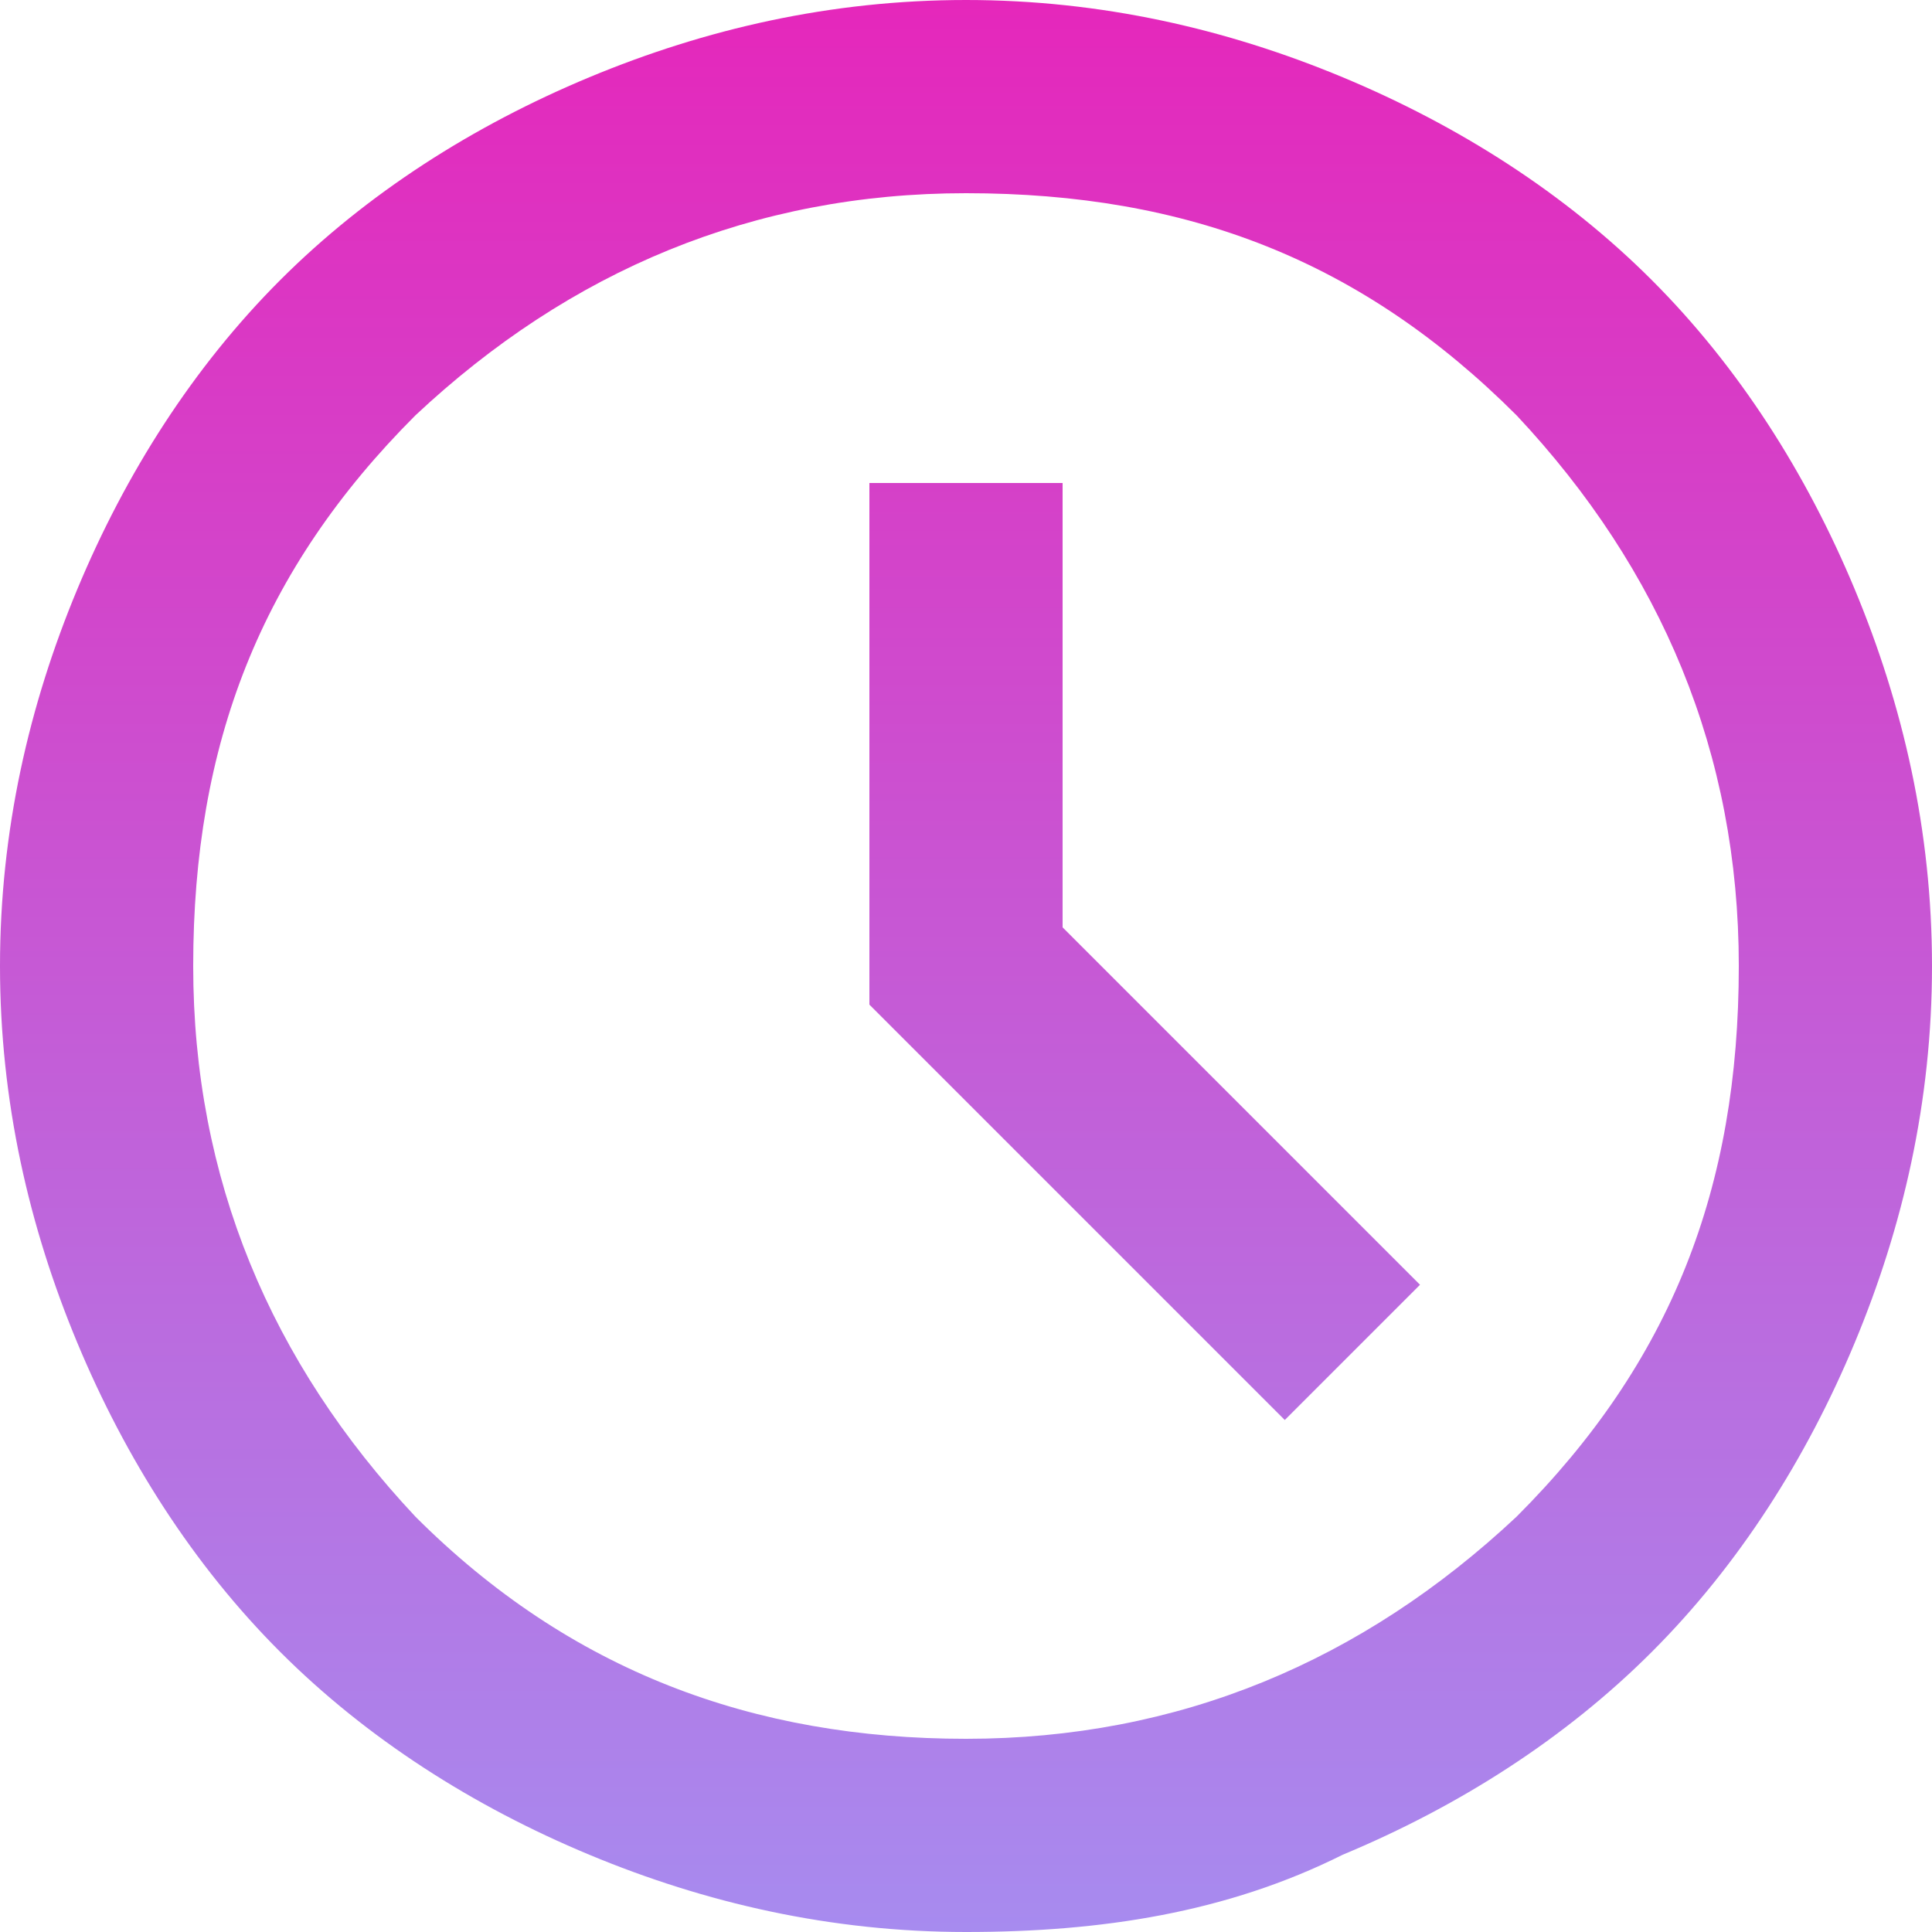 <svg width="20" height="20" viewBox="0 0 20 20" fill="none" xmlns="http://www.w3.org/2000/svg">
<path d="M13.3 14.7L14.7 13.3L11 9.6V5H9V10.4L13.3 14.7ZM10 20C8.6 20 7.3 19.7 6.1 19.2C4.9 18.7 3.8 18 2.9 17.1C2 16.2 1.3 15.1 0.8 13.9C0.3 12.7 0 11.4 0 10C0 8.6 0.3 7.3 0.8 6.1C1.3 4.9 2 3.8 2.9 2.9C3.8 2 4.9 1.3 6.1 0.8C7.3 0.3 8.6 0 10 0C11.4 0 12.7 0.3 13.9 0.8C15.1 1.3 16.2 2 17.1 2.9C18 3.8 18.7 4.9 19.2 6.1C19.7 7.3 20 8.6 20 10C20 11.4 19.7 12.7 19.2 13.9C18.7 15.1 18 16.2 17.1 17.1C16.2 18 15.1 18.7 13.9 19.2C12.7 19.8 11.4 20 10 20ZM10 18C12.2 18 14.1 17.2 15.7 15.7C17.3 14.1 18 12.3 18 10C18 7.8 17.2 5.9 15.7 4.3C14.1 2.7 12.3 2 10 2C7.8 2 5.9 2.8 4.3 4.3C2.7 5.9 2 7.7 2 10C2 12.2 2.8 14.1 4.3 15.7C5.9 17.3 7.8 18 10 18Z" fill="url(#paint0_linear_379_4101)"/>
<defs>
<linearGradient id="paint0_linear_379_4101" x1="10" y1="0" x2="10" y2="20" gradientUnits="userSpaceOnUse">
<stop stop-color="#E527BB"/>
<stop offset="1" stop-color="#A78BEF"/>
</linearGradient>
</defs>
</svg>

